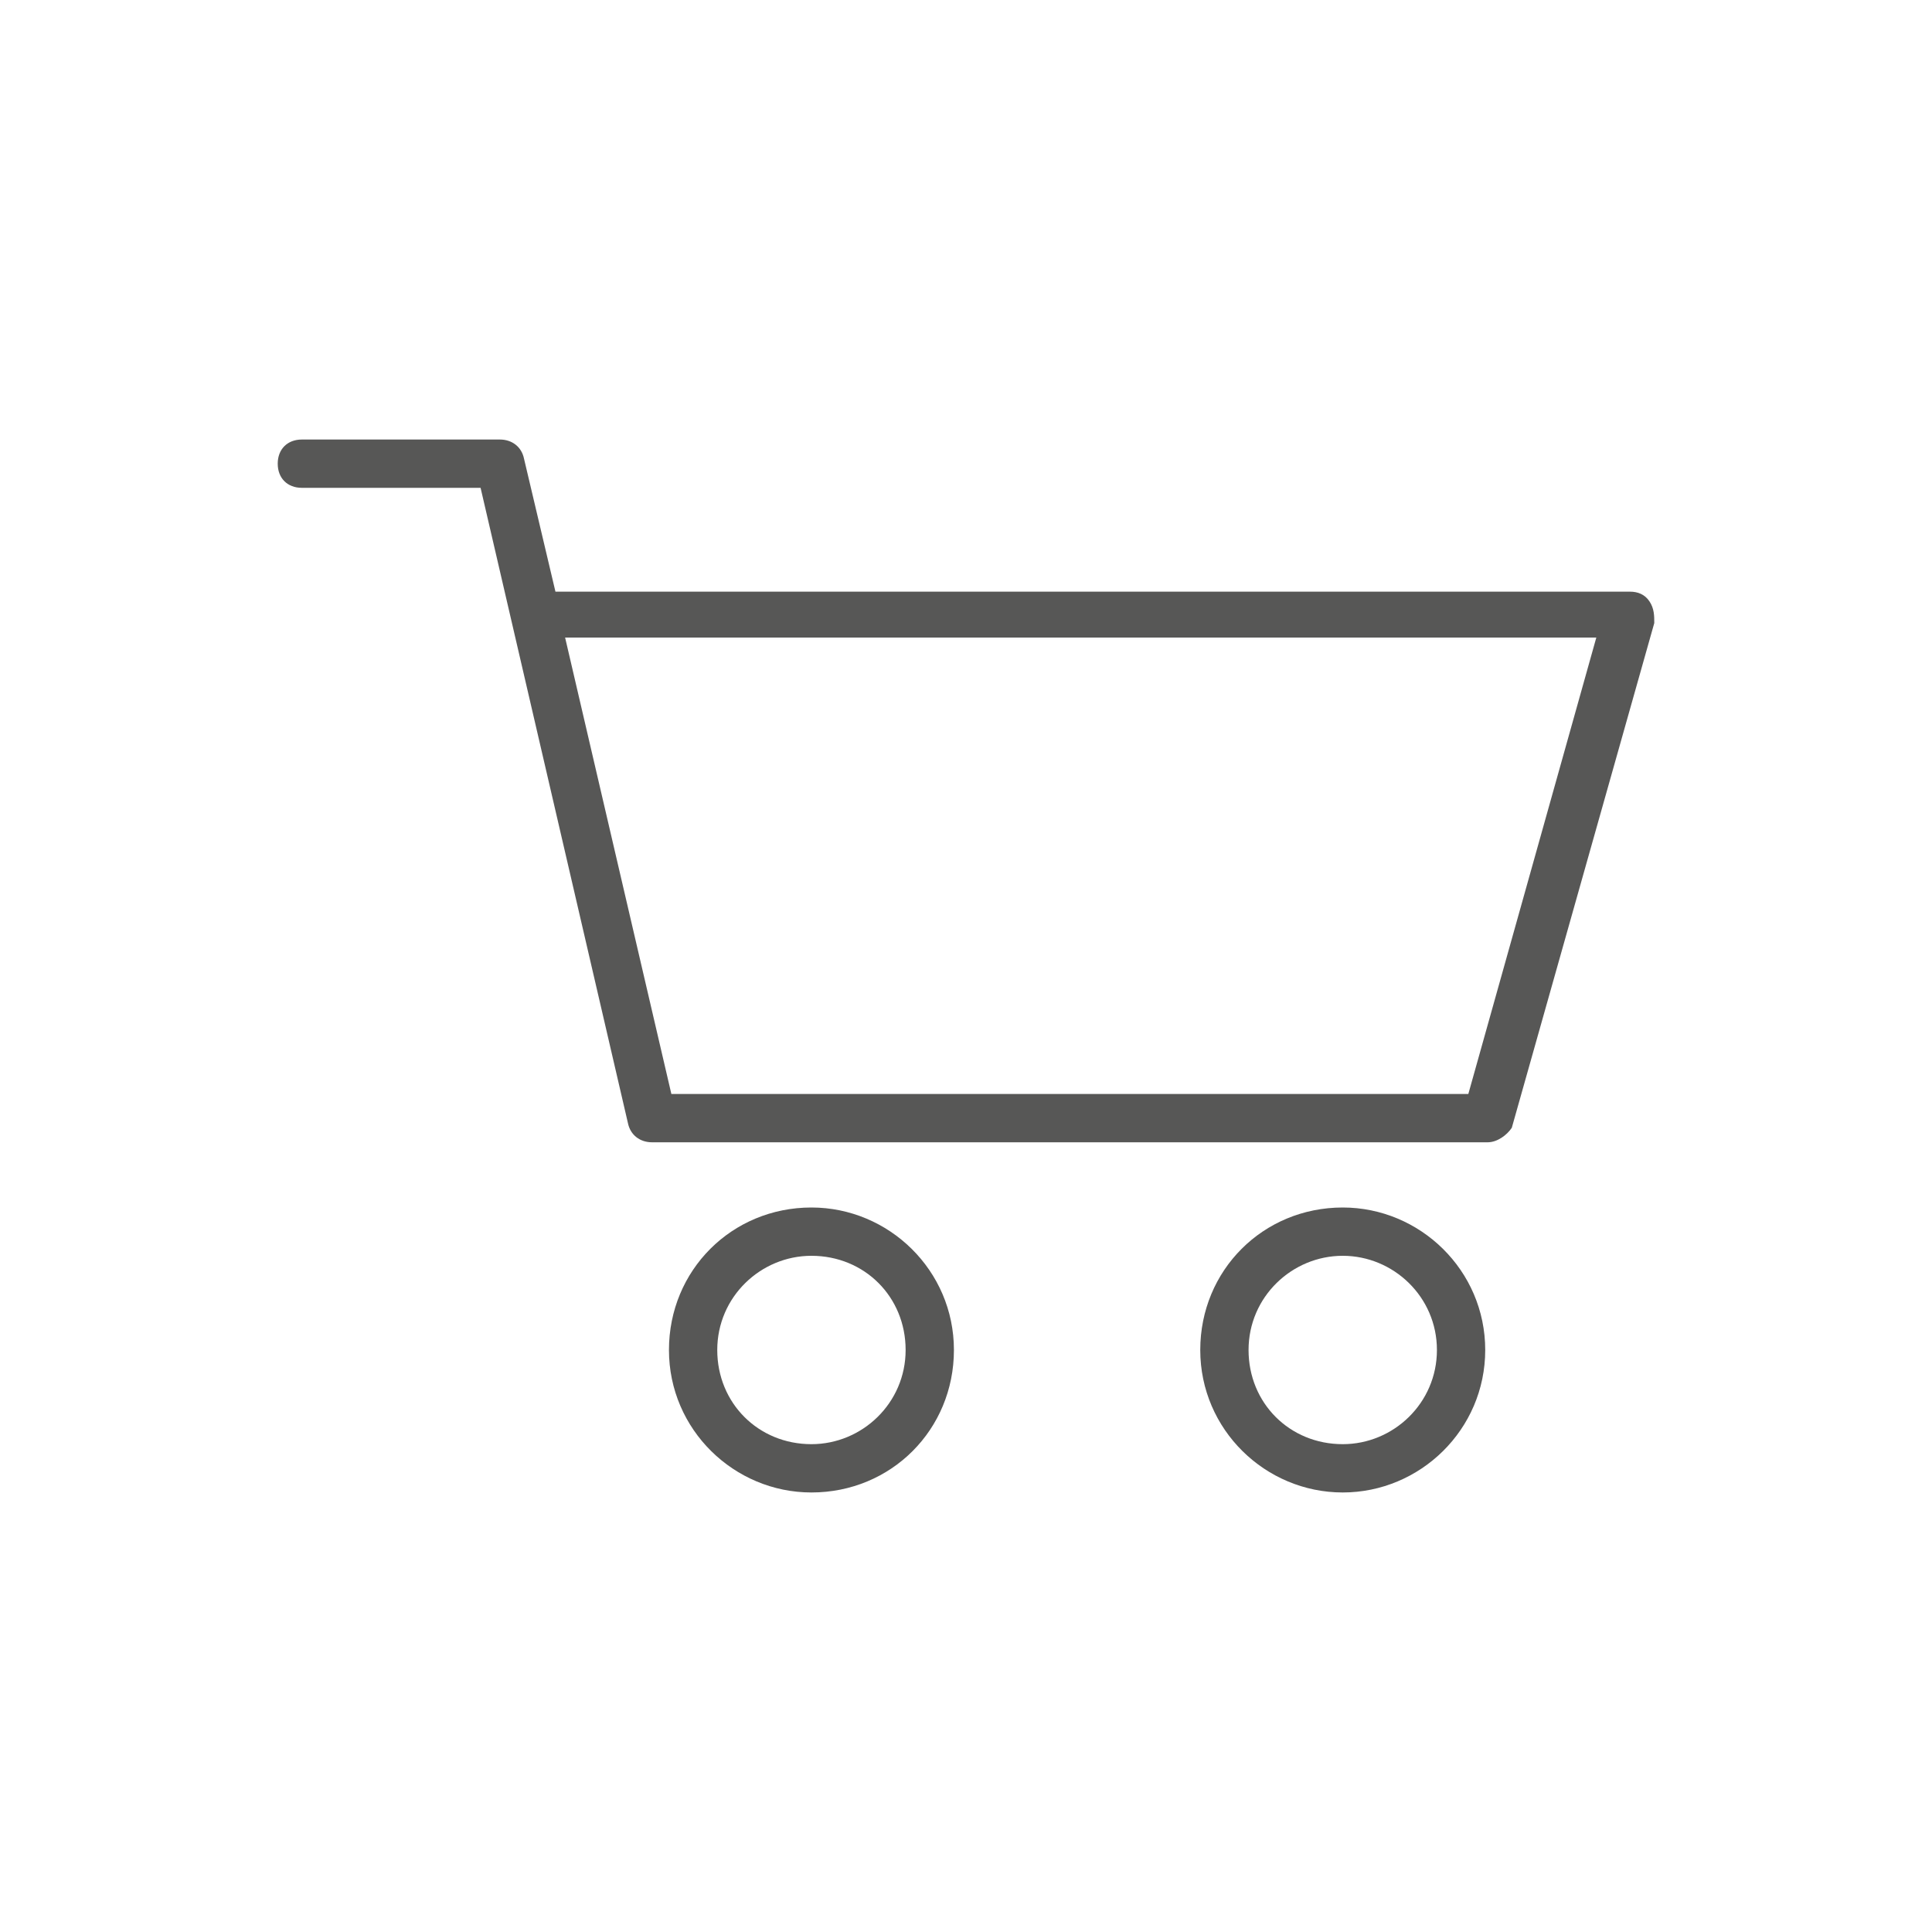 <svg  xmlns="http://www.w3.org/2000/svg"  x="0px" y="0px" width="80px" height="80px" viewBox="0 0 80 80">
<path fill="#575756" d="M61.6,47.3H27c-0.5,0-0.9-0.3-1-0.8l-6.1-26.3h-7.4c-0.6,0-1-0.4-1-1s0.4-1,1-1h8.2c0.5,0,0.9,0.3,1,0.8
l1.3,5.5h44.5c0.3,0,0.6,0.1,0.8,0.4s0.2,0.6,0.2,0.9l-5.9,20.9C62.4,47,62,47.3,61.6,47.3z M27.8,45.3h33l5.3-18.9H23.4L27.8,45.3z
M33.6,61.8c-3.2,0-5.9-2.6-5.9-5.9s2.6-5.9,5.9-5.9c3.2,0,5.9,2.6,5.9,5.9S36.9,61.8,33.6,61.8z M33.6,52c-2.1,0-3.9,1.7-3.9,3.9
s1.7,3.9,3.9,3.9c2.1,0,3.9-1.7,3.9-3.9S35.8,52,33.6,52z M55.6,61.8c-3.2,0-5.9-2.6-5.9-5.9s2.6-5.9,5.9-5.9c3.2,0,5.9,2.6,5.9,5.9
S58.8,61.8,55.6,61.8z M55.6,52c-2.1,0-3.9,1.7-3.9,3.9s1.7,3.9,3.9,3.9c2.1,0,3.9-1.7,3.9-3.9S57.7,52,55.6,52z"/>
</svg>
